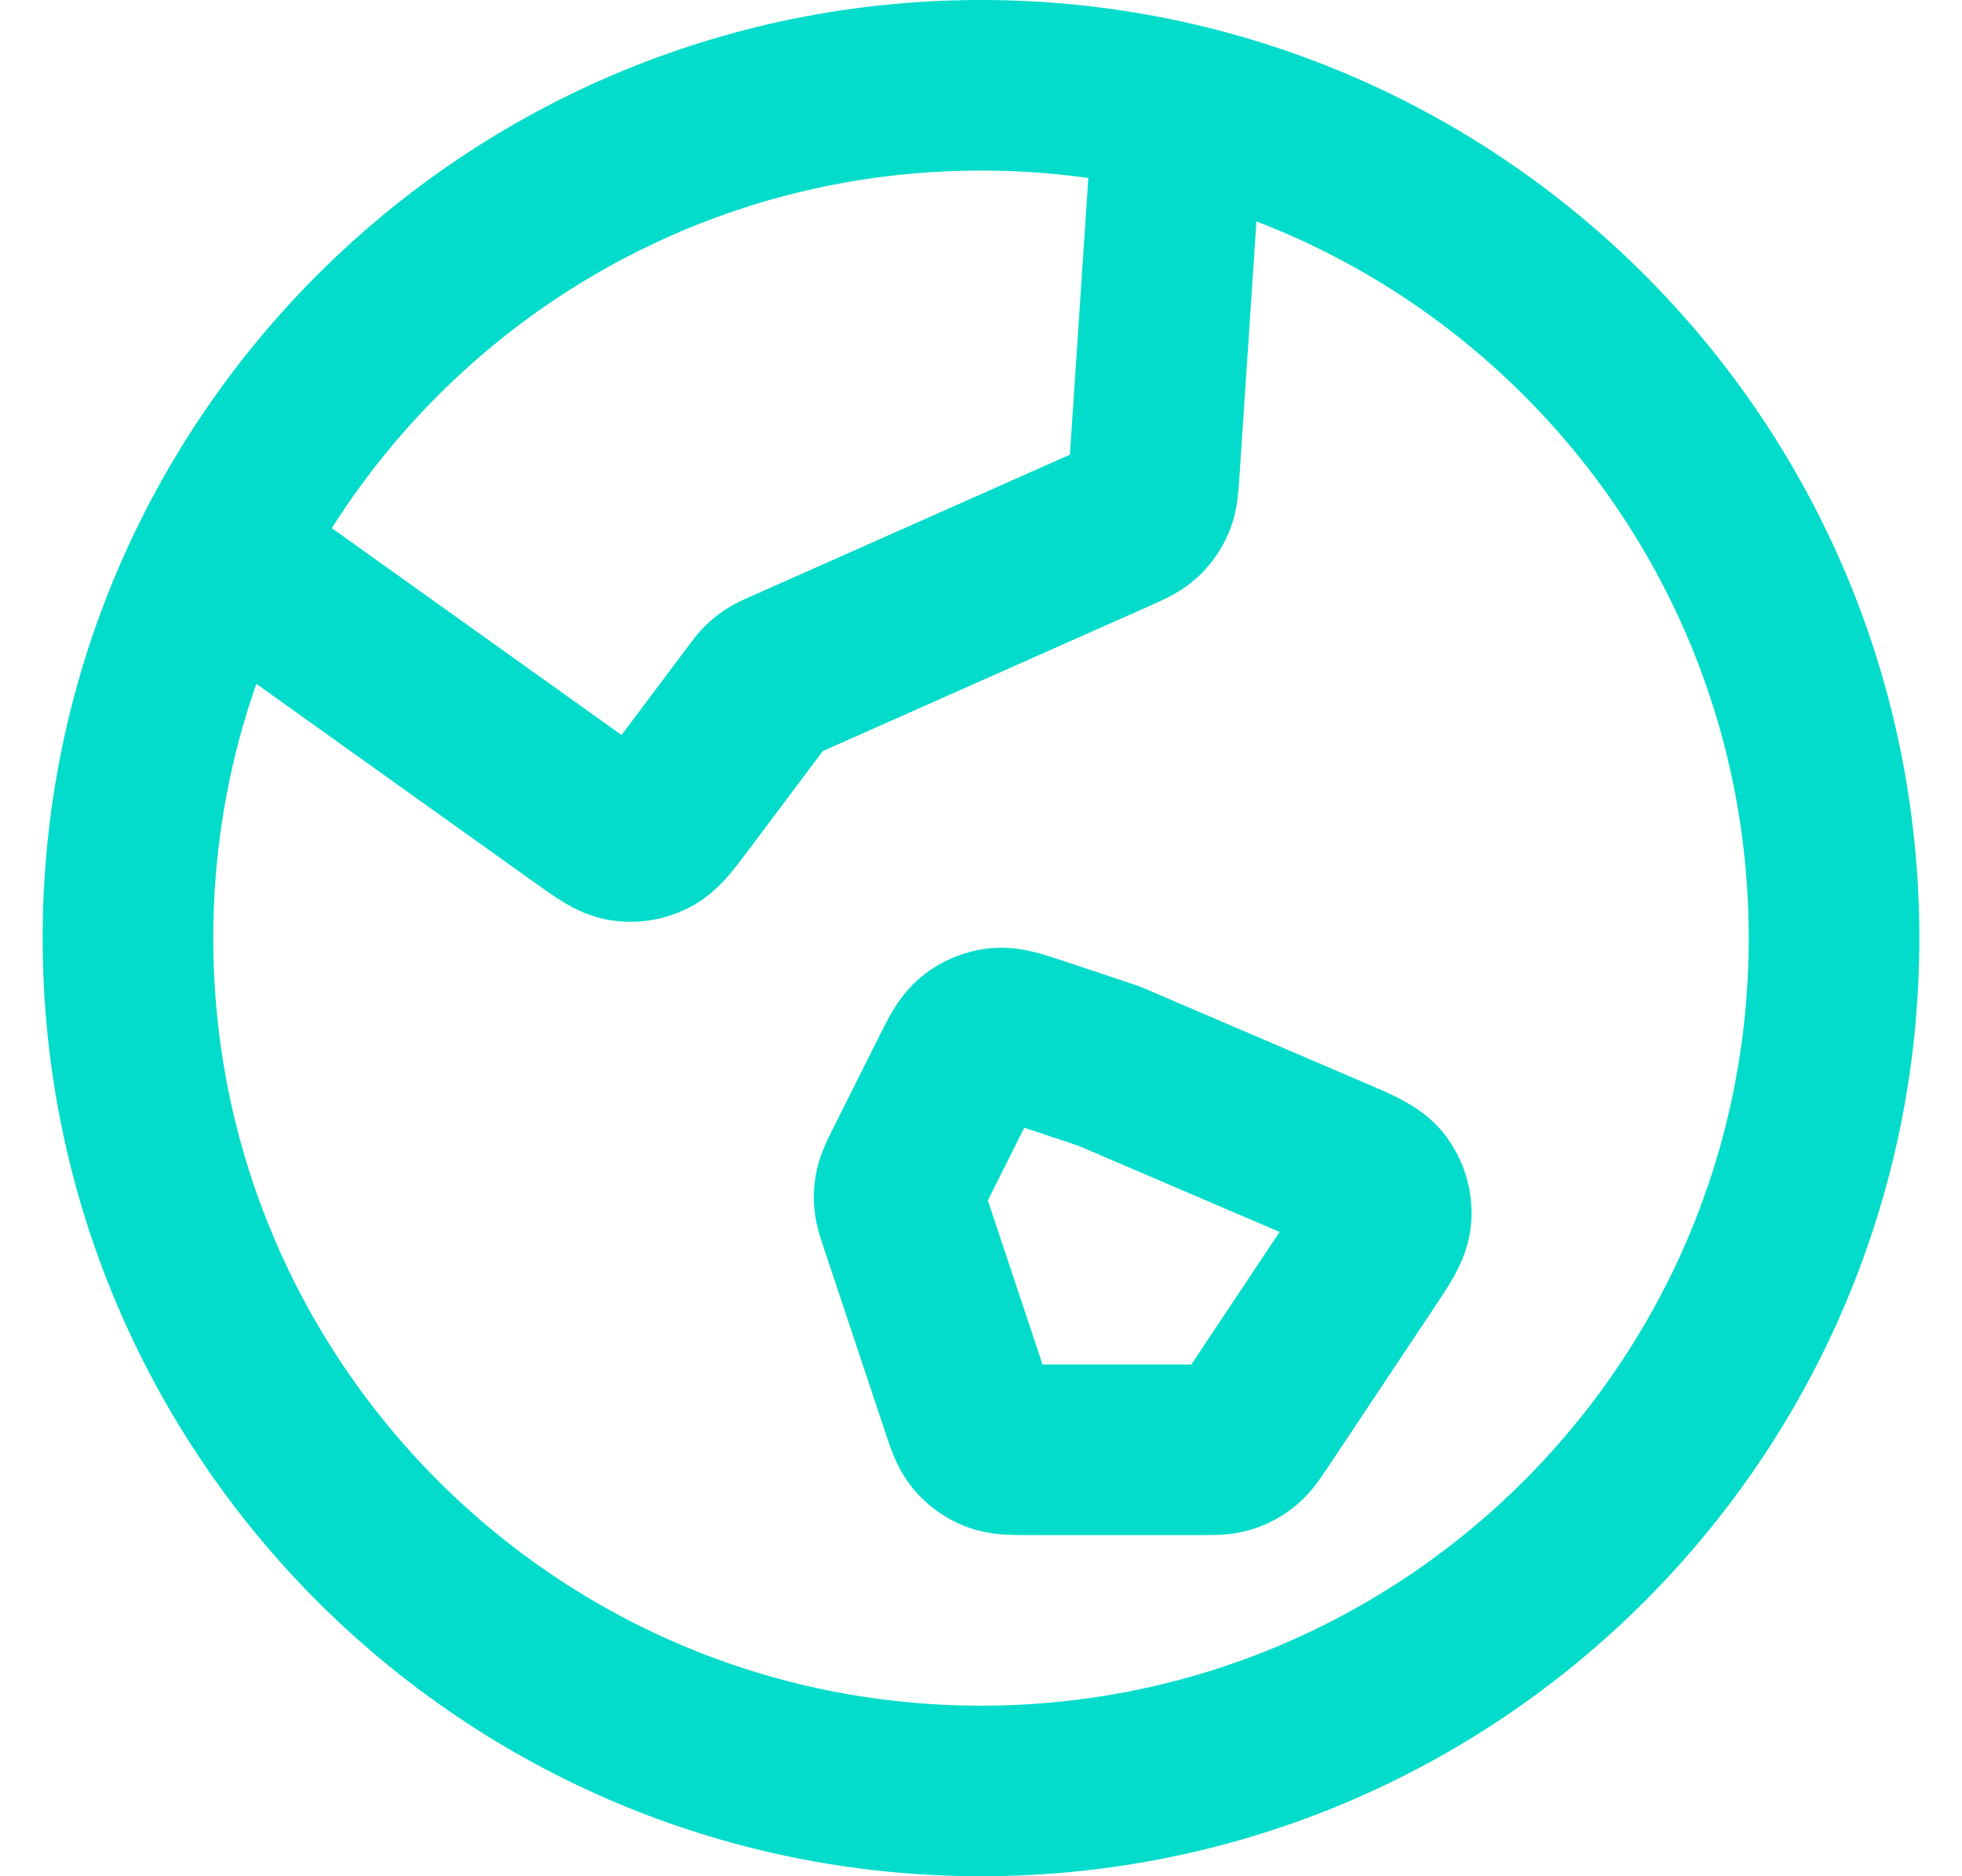 <svg width="23" height="22" viewBox="0 0 23 22" fill="none" xmlns="http://www.w3.org/2000/svg">
<path d="M2.576 6.483L6.864 9.546C7.087 9.705 7.199 9.785 7.315 9.803C7.418 9.819 7.523 9.803 7.616 9.756C7.722 9.704 7.804 9.594 7.969 9.375L8.875 8.167C8.922 8.104 8.945 8.073 8.972 8.047C8.997 8.023 9.023 8.002 9.052 7.983C9.084 7.963 9.119 7.947 9.19 7.915L13.059 6.196C13.219 6.125 13.299 6.089 13.36 6.034C13.413 5.984 13.455 5.924 13.483 5.857C13.515 5.781 13.52 5.693 13.532 5.518L13.815 1.269M13 12.5L15.616 13.621C15.919 13.751 16.071 13.816 16.152 13.924C16.222 14.019 16.257 14.136 16.25 14.254C16.241 14.388 16.15 14.525 15.966 14.8L14.738 16.644C14.651 16.774 14.607 16.839 14.55 16.886C14.499 16.928 14.441 16.959 14.378 16.978C14.307 17 14.228 17 14.072 17H12.077C11.869 17 11.766 17 11.677 16.965C11.6 16.935 11.53 16.885 11.477 16.821C11.416 16.748 11.383 16.65 11.318 16.453L10.605 14.314C10.566 14.198 10.547 14.14 10.542 14.081C10.537 14.029 10.541 13.976 10.553 13.925C10.566 13.868 10.594 13.813 10.648 13.704L11.19 12.621C11.3 12.4 11.355 12.29 11.44 12.222C11.514 12.162 11.605 12.125 11.7 12.114C11.808 12.103 11.925 12.142 12.158 12.219L13 12.5ZM21.5 11C21.5 16.523 17.023 21 11.5 21C5.977 21 1.5 16.523 1.5 11C1.5 5.477 5.977 1 11.5 1C17.023 1 21.5 5.477 21.5 11Z" stroke="#03DCCA" stroke-width="2" stroke-linecap="round" stroke-linejoin="round"/>
</svg>
